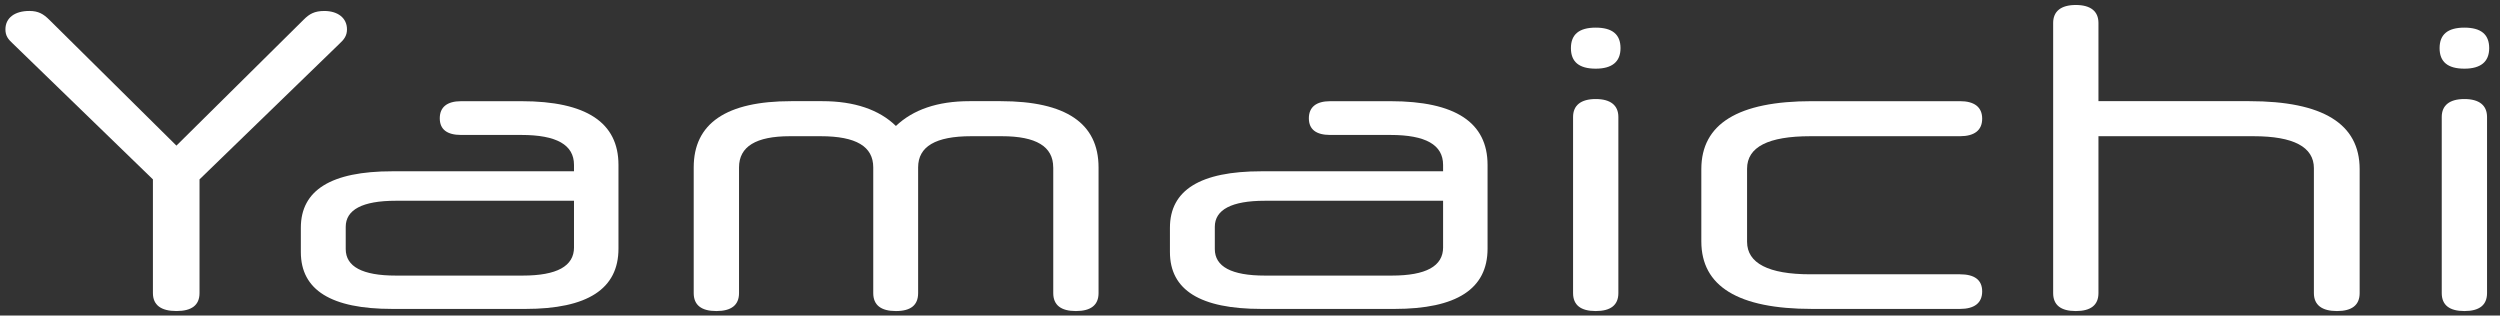 <?xml version="1.0" encoding="UTF-8"?>
<svg id="_レイヤー_1" data-name="レイヤー 1" xmlns="http://www.w3.org/2000/svg" viewBox="0 0 1244 157">
  <rect x="0" y="0" width="1244" height="157" fill="#333333" stroke="none"/>
  <defs>
    <style>
      .cls-1 {
        fill: #fff;
      }
    </style>
  </defs>
  <path class="cls-1" d="m99.28,89.26v56.58c0,5.96-3.83,8.93-11.49,8.93s-11.7-2.98-11.7-8.93v-56.58L6.53,21.83c-2.55-2.34-3.83-4.04-3.83-7.23,0-5.74,4.68-9.15,11.91-9.15,4.47,0,7.02,1.49,10,4.47l63.18,62.54,63.39-62.75c2.77-2.77,5.32-4.25,10.21-4.25,6.59,0,11.27,3.4,11.27,9.15,0,3.19-1.49,5.1-3.83,7.23l-69.56,67.43Z"/>
  <path class="cls-1" d="m195.22,153.72c-30.42,0-45.52-9.36-45.52-28.29v-12.12c0-18.72,15.1-28.08,45.52-28.08h90.4v-3.19c0-10-8.72-14.89-26.16-14.89h-29.99c-7.02,0-10.64-2.76-10.64-8.29s3.62-8.51,10.64-8.51h29.99c32.33,0,48.29,10.64,48.29,31.69v41.69c0,20-15.32,29.99-46.37,29.99h-66.16Zm90.4-30.63v-23.19h-88.7c-16.59,0-24.89,4.47-24.89,12.98v11.06c0,8.72,8.3,13.19,24.89,13.19h63.18c17.02,0,25.53-4.68,25.53-14.04Z"/>
  <path class="cls-1" d="m524.08,83.31c0-10.42-8.51-15.53-25.53-15.53h-15.31c-17.66,0-26.38,5.1-26.38,15.53v62.54c0,5.96-3.62,8.93-11.06,8.93s-11.27-2.98-11.27-8.93v-62.54c0-10.42-8.51-15.53-26.16-15.53h-15.32c-16.8,0-25.31,5.1-25.31,15.53v62.54c0,5.96-3.83,8.93-11.28,8.93s-11.27-2.98-11.27-8.93v-62.54c0-21.91,16.17-32.97,48.5-32.97h15.53c15.95,0,28.29,4.25,36.59,12.34,8.51-8.08,20.63-12.34,36.59-12.34h15.53c32.55,0,48.71,11.06,48.71,32.97v62.54c0,5.96-3.83,8.93-11.27,8.93s-11.27-2.98-11.27-8.93v-62.54Z"/>
  <path class="cls-1" d="m627.68,153.72c-30.42,0-45.52-9.36-45.52-28.29v-12.12c0-18.72,15.1-28.08,45.52-28.08h90.4v-3.19c0-10-8.72-14.89-26.16-14.89h-29.99c-7.02,0-10.64-2.76-10.64-8.29s3.62-8.51,10.64-8.51h29.99c32.33,0,48.29,10.64,48.29,31.69v41.69c0,20-15.32,29.99-46.37,29.99h-66.16Zm90.4-30.63v-23.19h-88.7c-16.59,0-24.89,4.47-24.89,12.98v11.06c0,8.72,8.3,13.19,24.89,13.19h63.18c17.02,0,25.53-4.68,25.53-14.04Z"/>
  <path class="cls-1" d="m794.03,34.17c-8.3,0-12.34-3.4-12.34-10.21s4.04-10.21,12.34-10.21,12.34,3.4,12.34,10.21-4.25,10.21-12.34,10.21Zm-11.27,24.04c0-5.74,3.83-8.93,11.27-8.93s11.27,3.19,11.27,8.93v87.64c0,5.96-3.83,8.93-11.27,8.93s-11.27-2.98-11.27-8.93V58.21Z"/>
  <path class="cls-1" d="m901.67,153.72c-36.8,0-55.09-11.27-55.09-33.61v-35.95c0-22.55,18.29-33.82,55.09-33.82h73.6c7.23,0,11.06,2.98,11.06,8.72s-3.83,8.72-11.06,8.72h-74.45c-20.85,0-31.48,5.32-31.48,16.17v36.37c0,10.64,10.64,16.17,31.48,16.17h74.45c7.23,0,11.06,2.77,11.06,8.51s-3.83,8.72-11.06,8.72h-73.6Z"/>
  <path class="cls-1" d="m1151.4,83.73c0-10.64-10.21-15.95-29.99-15.95h-77.22v78.07c0,5.96-3.83,8.93-11.27,8.93s-11.27-2.98-11.27-8.93V11.41c0-5.74,3.83-8.93,11.27-8.93s11.27,3.19,11.27,8.93v38.93h75.09c36.59,0,54.88,11.27,54.88,33.82v61.69c0,5.96-3.83,8.93-11.28,8.93s-11.49-2.98-11.49-8.93v-62.11Z"/>
  <path class="cls-1" d="m1226.28,34.17c-8.3,0-12.34-3.4-12.34-10.21s4.04-10.21,12.34-10.21,12.34,3.4,12.34,10.21-4.25,10.21-12.34,10.21Zm-11.27,24.04c0-5.74,3.83-8.93,11.27-8.93s11.27,3.19,11.27,8.93v87.64c0,5.96-3.83,8.93-11.27,8.93s-11.27-2.98-11.27-8.93V58.21Z"/>
</svg>